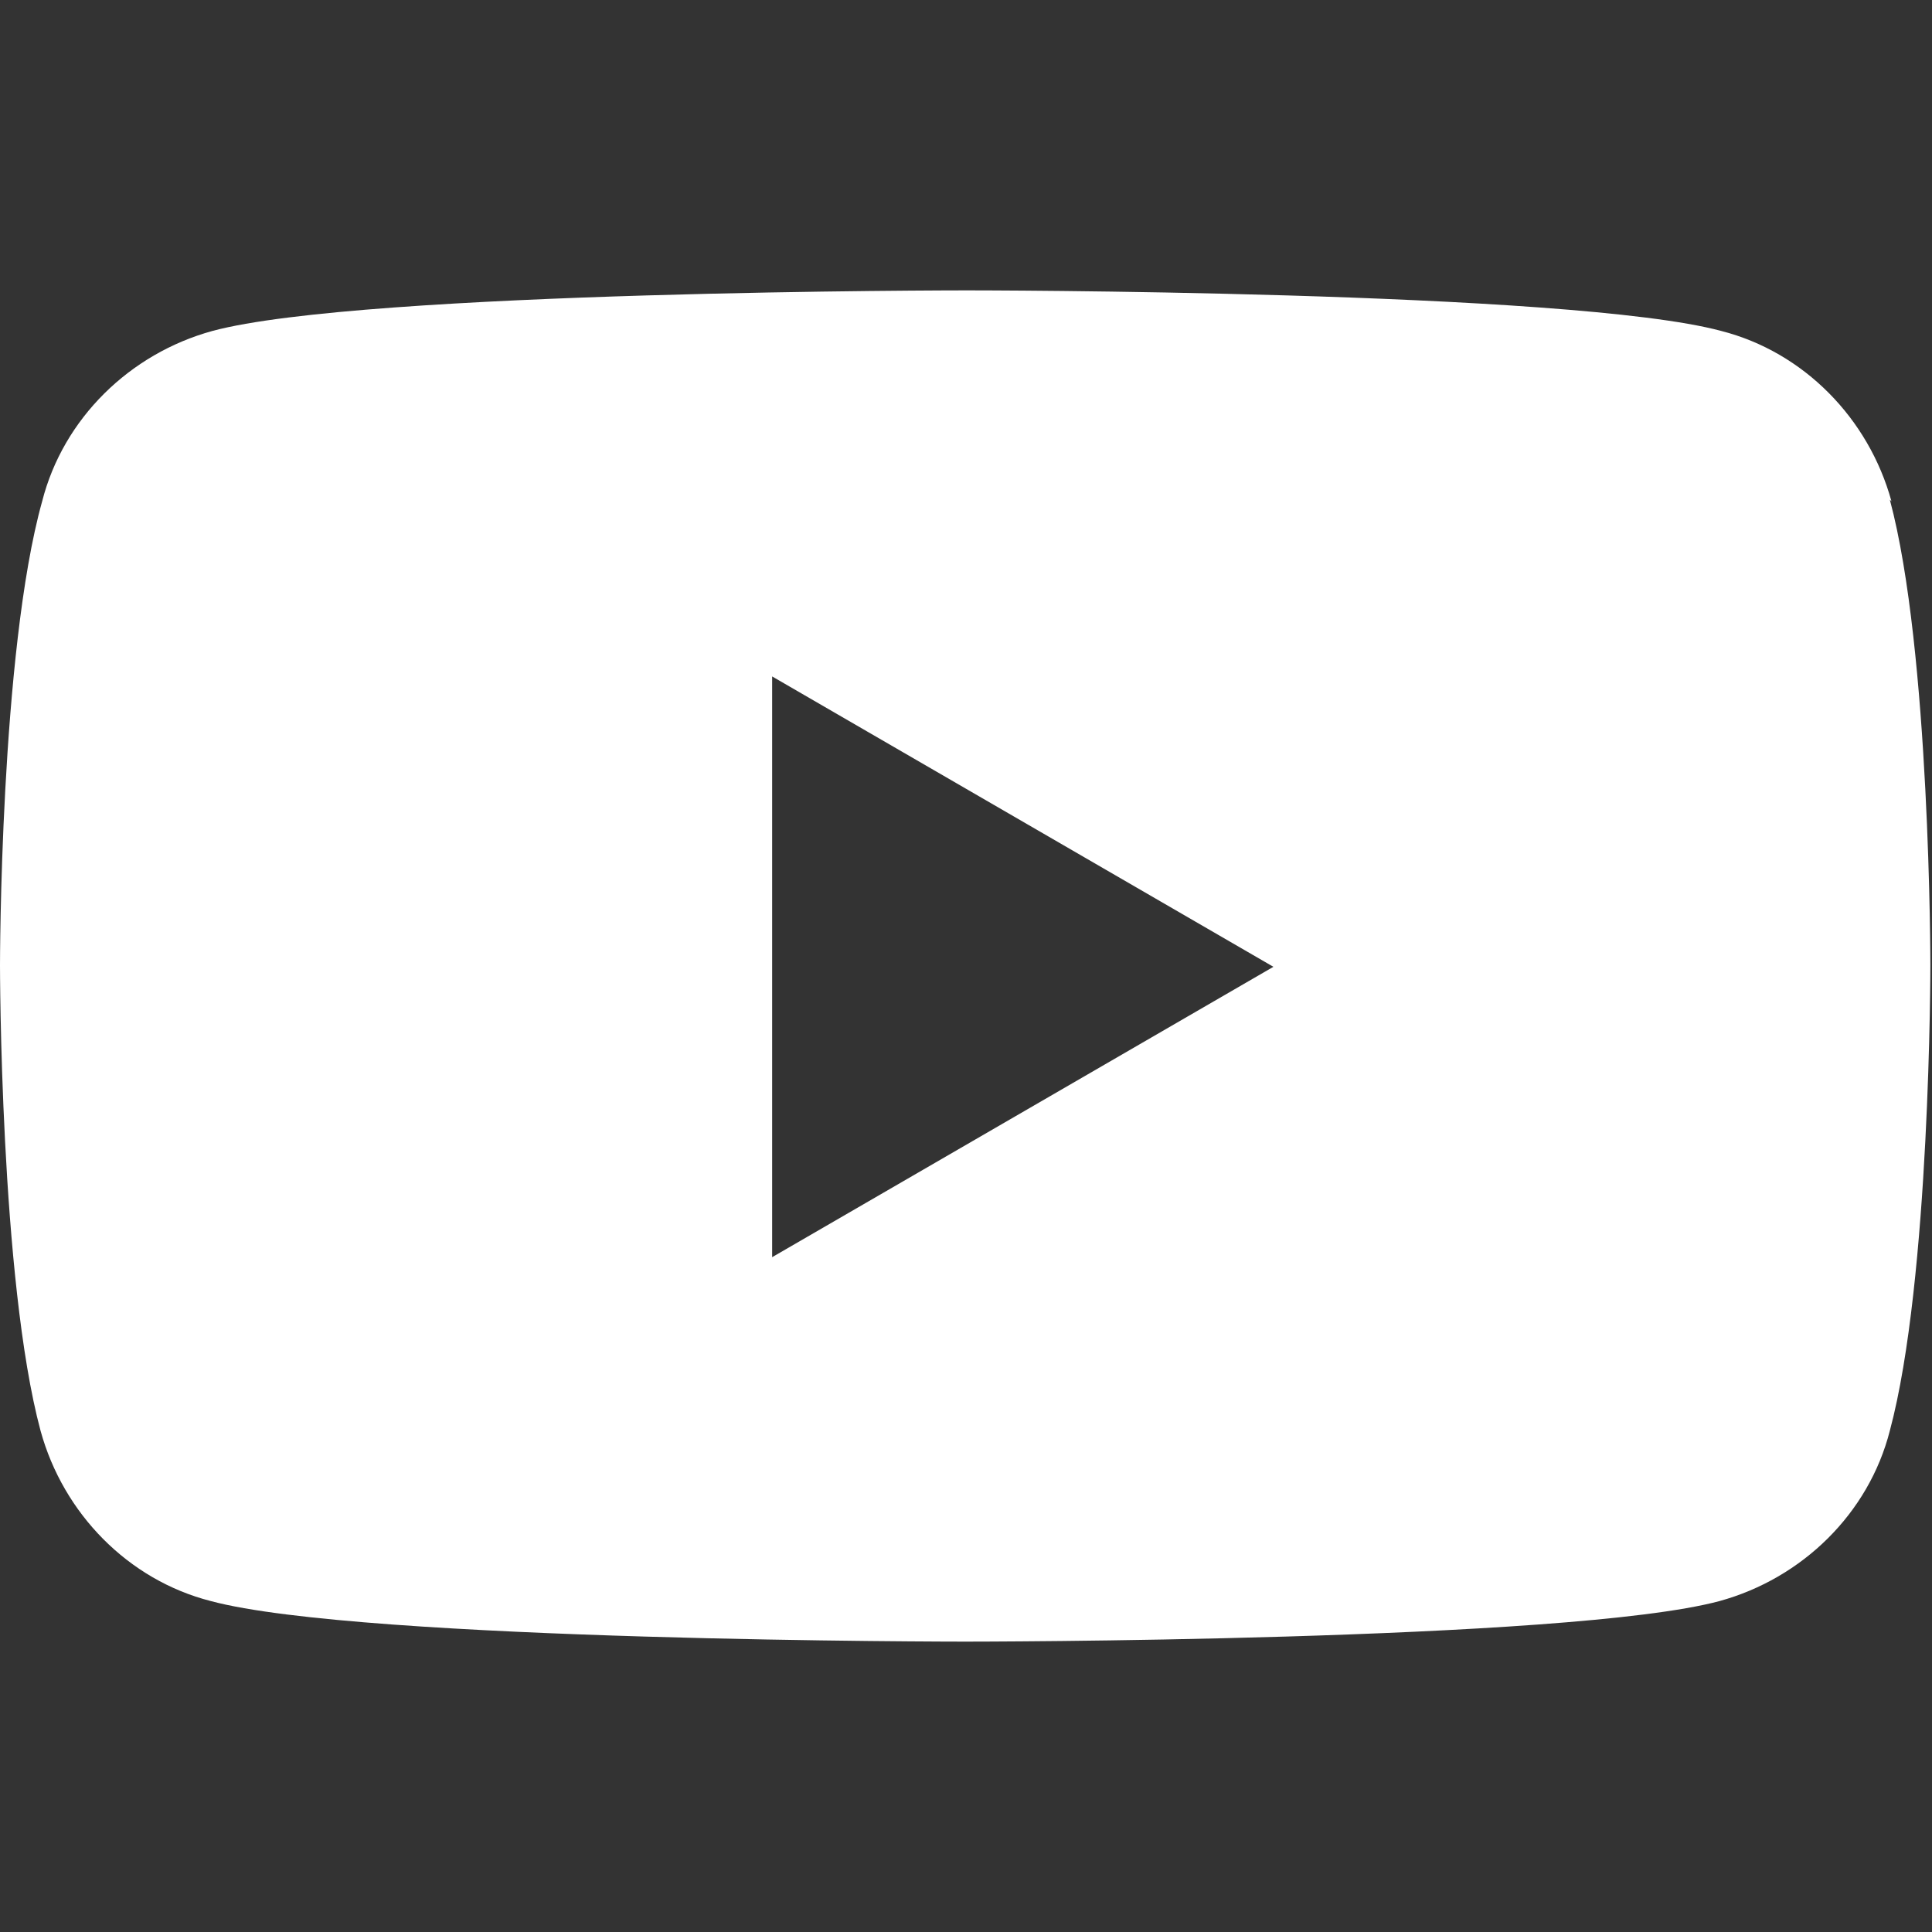 <?xml version="1.0" encoding="UTF-8"?>
<svg id="Ebene_1" xmlns="http://www.w3.org/2000/svg" version="1.1" viewBox="0 0 119.1 119.1">
  <rect x="0" y="0" width="119.1" height="119.1" fill="#333333" stroke="none"/>
  <!-- Generator: Adobe Illustrator 29.7.0, SVG Export Plug-In . SVG Version: 2.1.1 Build 138)  -->
  <defs>
    <style>
      .st0 {
        fill: #fff;
      }
    </style>
  </defs>
  <path class="st0" d="M116.6,30.9c-1.4-5.1-5.4-9.2-10.5-10.5-9.3-2.5-46.5-2.5-46.5-2.5,0,0-37.2,0-46.5,2.5-5.1,1.4-9.2,5.4-10.5,10.5C0,40.2,0,59.5,0,59.5,0,59.5,0,78.9,2.5,88.2c1.4,5.1,5.4,9.2,10.5,10.5,9.3,2.5,46.5,2.5,46.5,2.5,0,0,37.2,0,46.5-2.5,5.1-1.4,9.2-5.4,10.5-10.5,2.5-9.3,2.5-28.7,2.5-28.7,0,0,0-19.4-2.5-28.7ZM47.6,77.4v-35.7l30.9,17.9-30.9,17.9Z"/>
</svg>